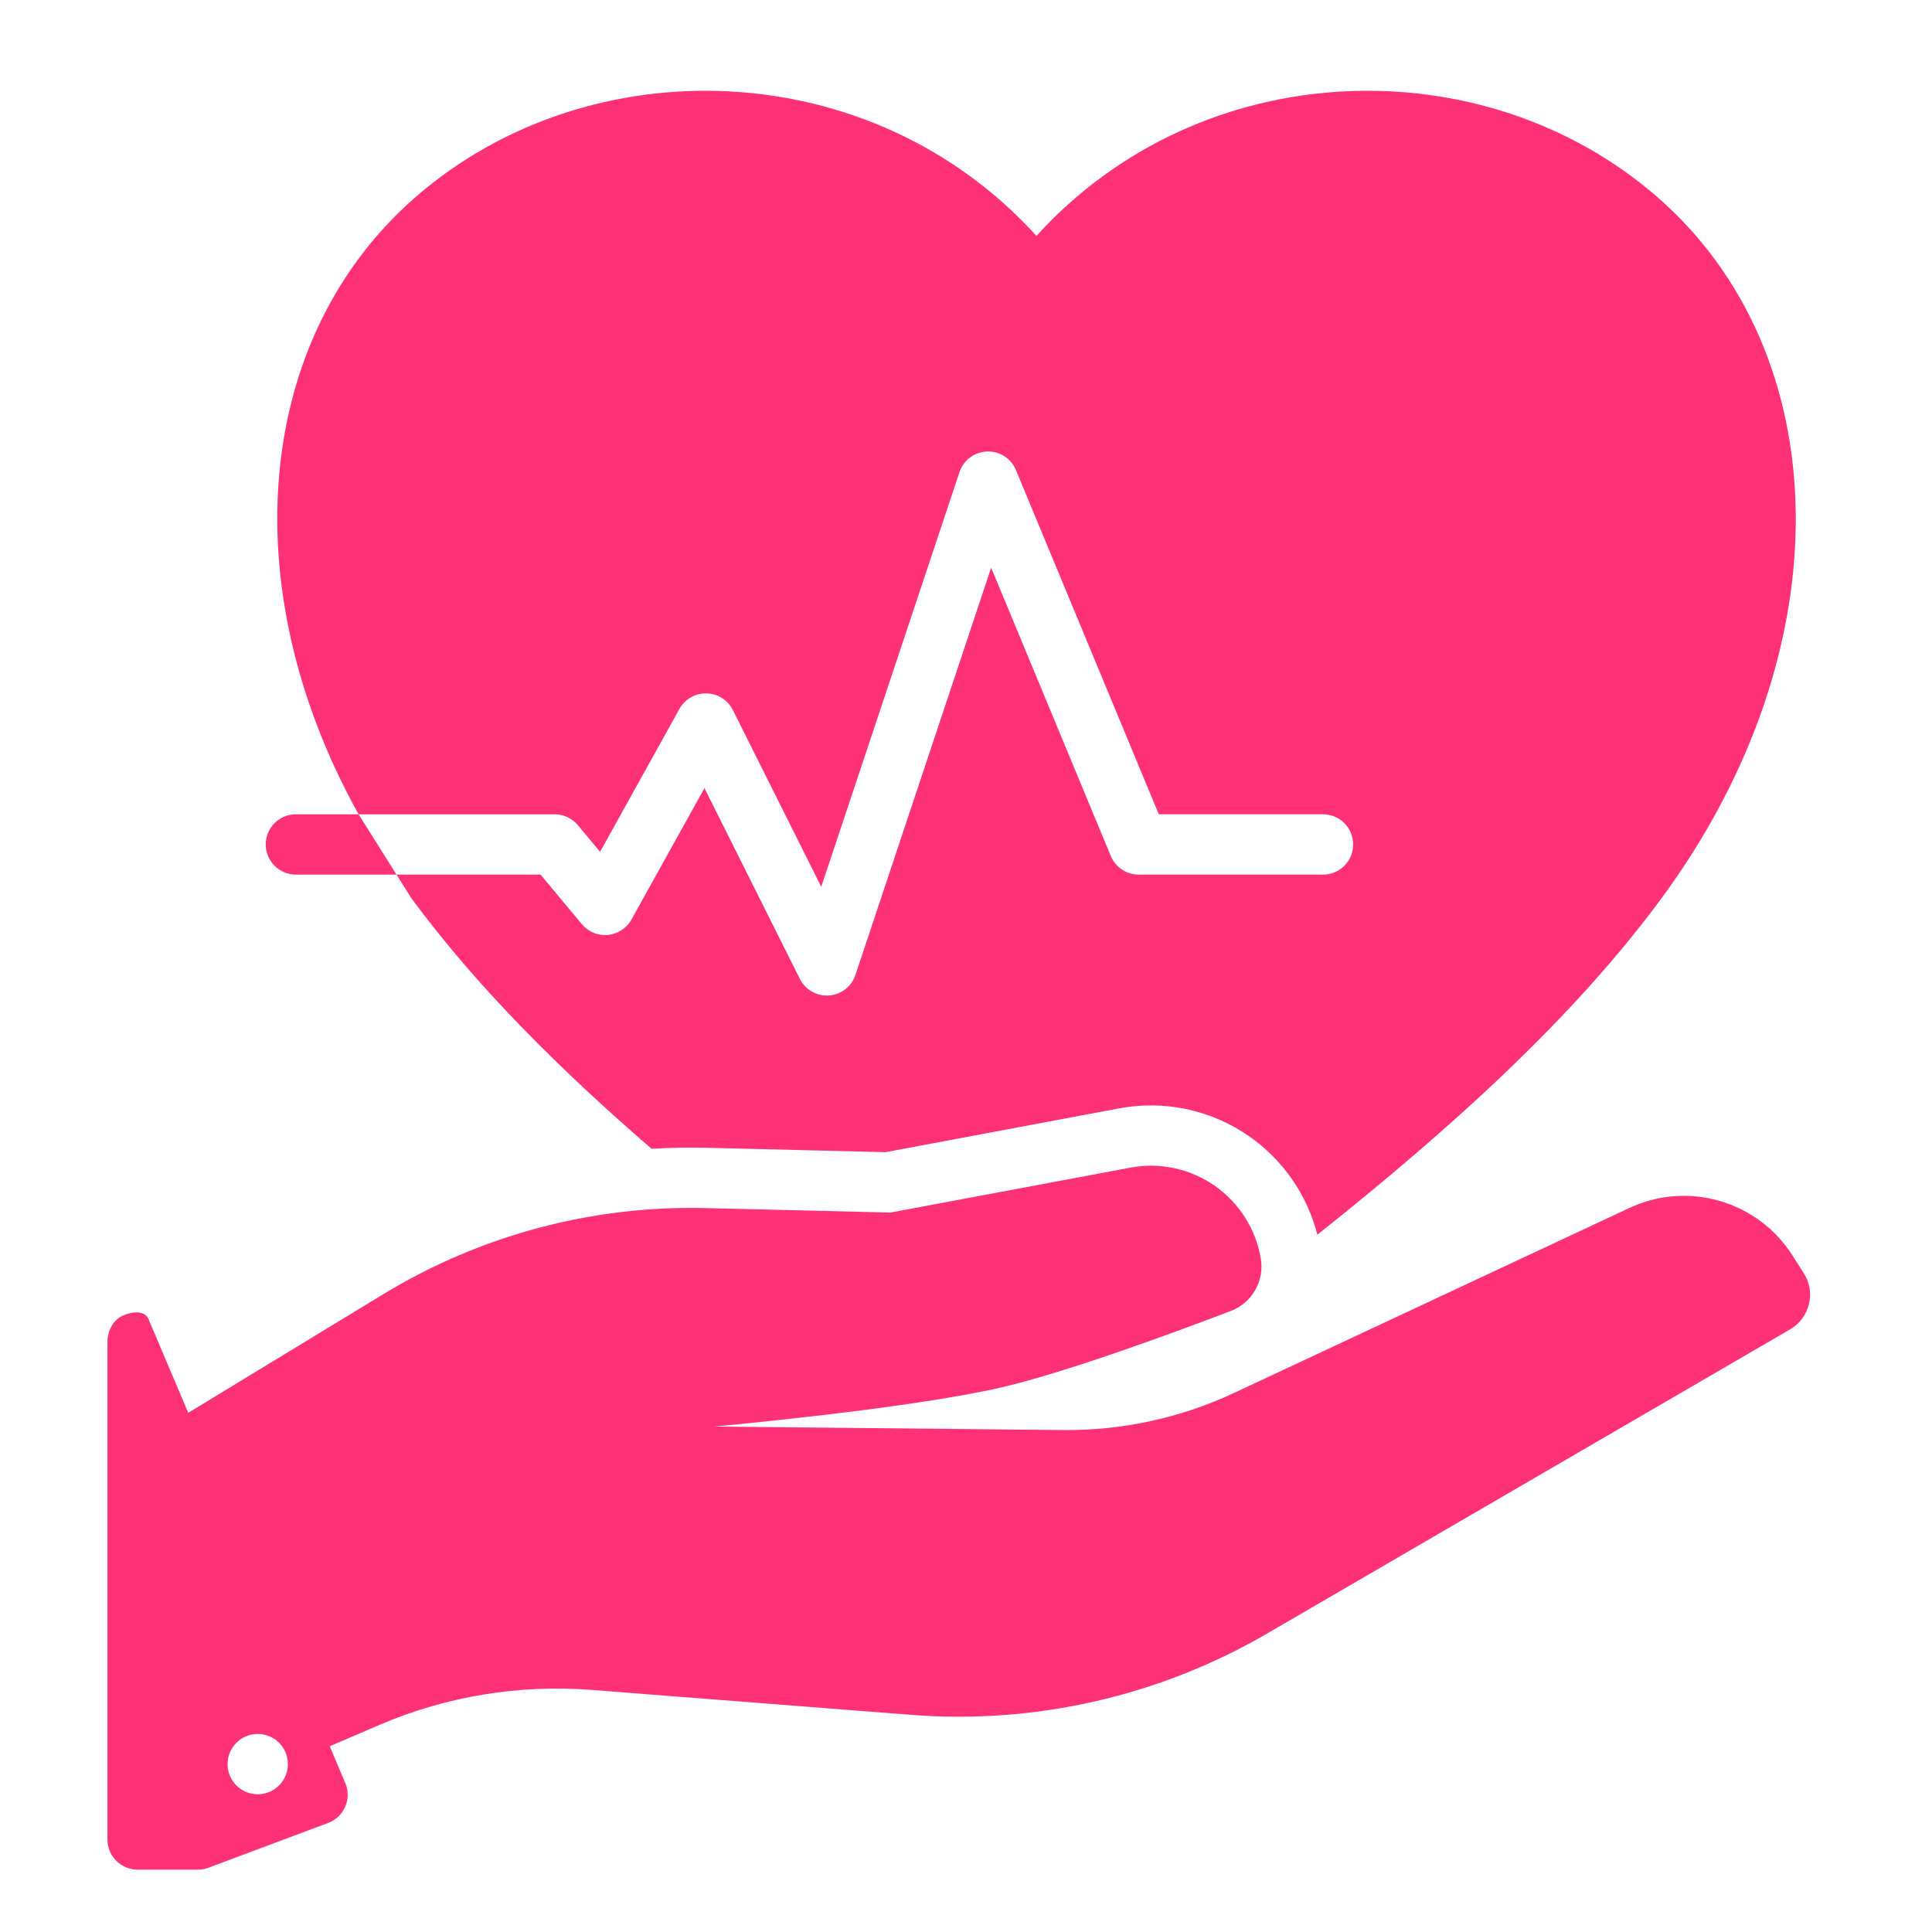 <svg width="72" height="72" viewBox="0 0 72 72" fill="none" xmlns="http://www.w3.org/2000/svg">
<path fill-rule="evenodd" clip-rule="evenodd" d="M7.015 52.651L14.296 48.224C17.907 46.03 22.073 44.918 26.298 45.021C29.705 45.105 33.184 45.189 33.184 45.189C33.184 45.189 38.292 44.232 42.127 43.514C42.669 43.412 43.225 43.419 43.764 43.535C44.303 43.651 44.813 43.872 45.265 44.187C45.718 44.502 46.103 44.904 46.398 45.369C46.694 45.834 46.893 46.353 46.986 46.896V46.9C47.056 47.305 46.982 47.722 46.778 48.079C46.574 48.436 46.252 48.711 45.867 48.857C43.786 49.651 39.801 51.121 37.35 51.697C33.916 52.502 26.626 53.163 26.626 53.163L39.613 53.294C41.816 53.317 43.995 52.844 45.989 51.911C49.847 50.106 56.514 46.985 60.718 45.019C62.903 43.995 65.509 44.755 66.803 46.792C66.951 47.023 67.092 47.247 67.225 47.455C67.332 47.624 67.404 47.813 67.437 48.01C67.469 48.208 67.461 48.41 67.413 48.604C67.366 48.799 67.28 48.982 67.16 49.142C67.041 49.303 66.89 49.437 66.717 49.538C63.221 51.572 53.635 57.148 47.222 60.877C43.209 63.212 38.581 64.269 33.952 63.907C30.052 63.602 25.353 63.236 22.057 62.979C19.35 62.766 16.632 63.214 14.136 64.284L12.288 65.078L12.867 66.446C12.927 66.586 12.957 66.736 12.957 66.887C12.957 67.039 12.926 67.189 12.866 67.328C12.806 67.468 12.719 67.593 12.609 67.698C12.499 67.803 12.369 67.884 12.227 67.937L7.768 69.605C7.642 69.652 7.509 69.676 7.375 69.676H5.128C4.98 69.676 4.834 69.647 4.698 69.59C4.561 69.534 4.437 69.451 4.333 69.347C4.229 69.242 4.146 69.118 4.089 68.982C4.033 68.846 4.004 68.7 4.004 68.552V50.011C4.004 49.585 4.229 49.163 4.625 49.007C4.973 48.868 5.443 48.825 5.564 49.229L7.015 52.651ZM9.604 64.619C9.827 64.619 10.044 64.685 10.229 64.808C10.414 64.932 10.558 65.107 10.643 65.313C10.728 65.518 10.75 65.744 10.707 65.962C10.664 66.18 10.556 66.38 10.399 66.538C10.242 66.695 10.042 66.802 9.824 66.845C9.606 66.889 9.38 66.866 9.174 66.781C8.969 66.696 8.793 66.552 8.67 66.367C8.546 66.182 8.481 65.965 8.481 65.743C8.481 65.122 8.984 64.619 9.604 64.619V64.619ZM24.282 42.812C24.97 42.77 25.66 42.758 26.353 42.775L33.003 42.938L41.712 41.305C42.547 41.148 43.405 41.16 44.235 41.338C45.065 41.516 45.852 41.858 46.549 42.343C47.811 43.222 48.714 44.525 49.094 46.015C54.154 41.99 58.663 37.897 61.917 33.48C68.765 24.189 68.47 13.168 61.75 7.331C55.282 1.713 44.796 1.995 38.626 8.791C32.456 1.995 21.969 1.713 15.502 7.331C9.531 12.516 8.632 21.792 13.335 30.297L13.363 30.347H11.027C10.407 30.347 9.903 30.85 9.903 31.47C9.903 32.091 10.406 32.594 11.027 32.594H14.777L13.363 30.347H20.67C21.004 30.347 21.321 30.495 21.534 30.751L22.363 31.746L25.322 26.417C25.422 26.239 25.568 26.091 25.746 25.989C25.923 25.887 26.125 25.836 26.329 25.84C26.533 25.845 26.733 25.905 26.906 26.014C27.078 26.123 27.218 26.277 27.31 26.46L30.605 33.049L35.757 17.593C35.83 17.376 35.967 17.186 36.15 17.049C36.333 16.912 36.554 16.834 36.783 16.826C37.011 16.817 37.237 16.879 37.43 17.003C37.623 17.126 37.773 17.306 37.861 17.517L43.184 30.346H49.304C49.925 30.346 50.428 30.85 50.428 31.47C50.428 32.09 49.925 32.594 49.304 32.594H42.433C42.211 32.594 41.994 32.528 41.809 32.404C41.625 32.281 41.481 32.106 41.396 31.9L36.938 21.157L31.88 36.333C31.809 36.544 31.677 36.729 31.502 36.865C31.326 37.002 31.114 37.083 30.893 37.099C30.671 37.115 30.45 37.064 30.257 36.954C30.064 36.844 29.908 36.679 29.808 36.481L26.253 29.371L23.532 34.269C23.443 34.429 23.317 34.564 23.164 34.664C23.011 34.764 22.837 34.825 22.655 34.843C22.473 34.86 22.29 34.832 22.121 34.763C21.953 34.693 21.803 34.584 21.686 34.443L20.145 32.594L14.777 32.594L15.334 33.479C17.73 36.731 20.806 39.808 24.282 42.812V42.812Z" fill="#FE3177"/>
</svg>
